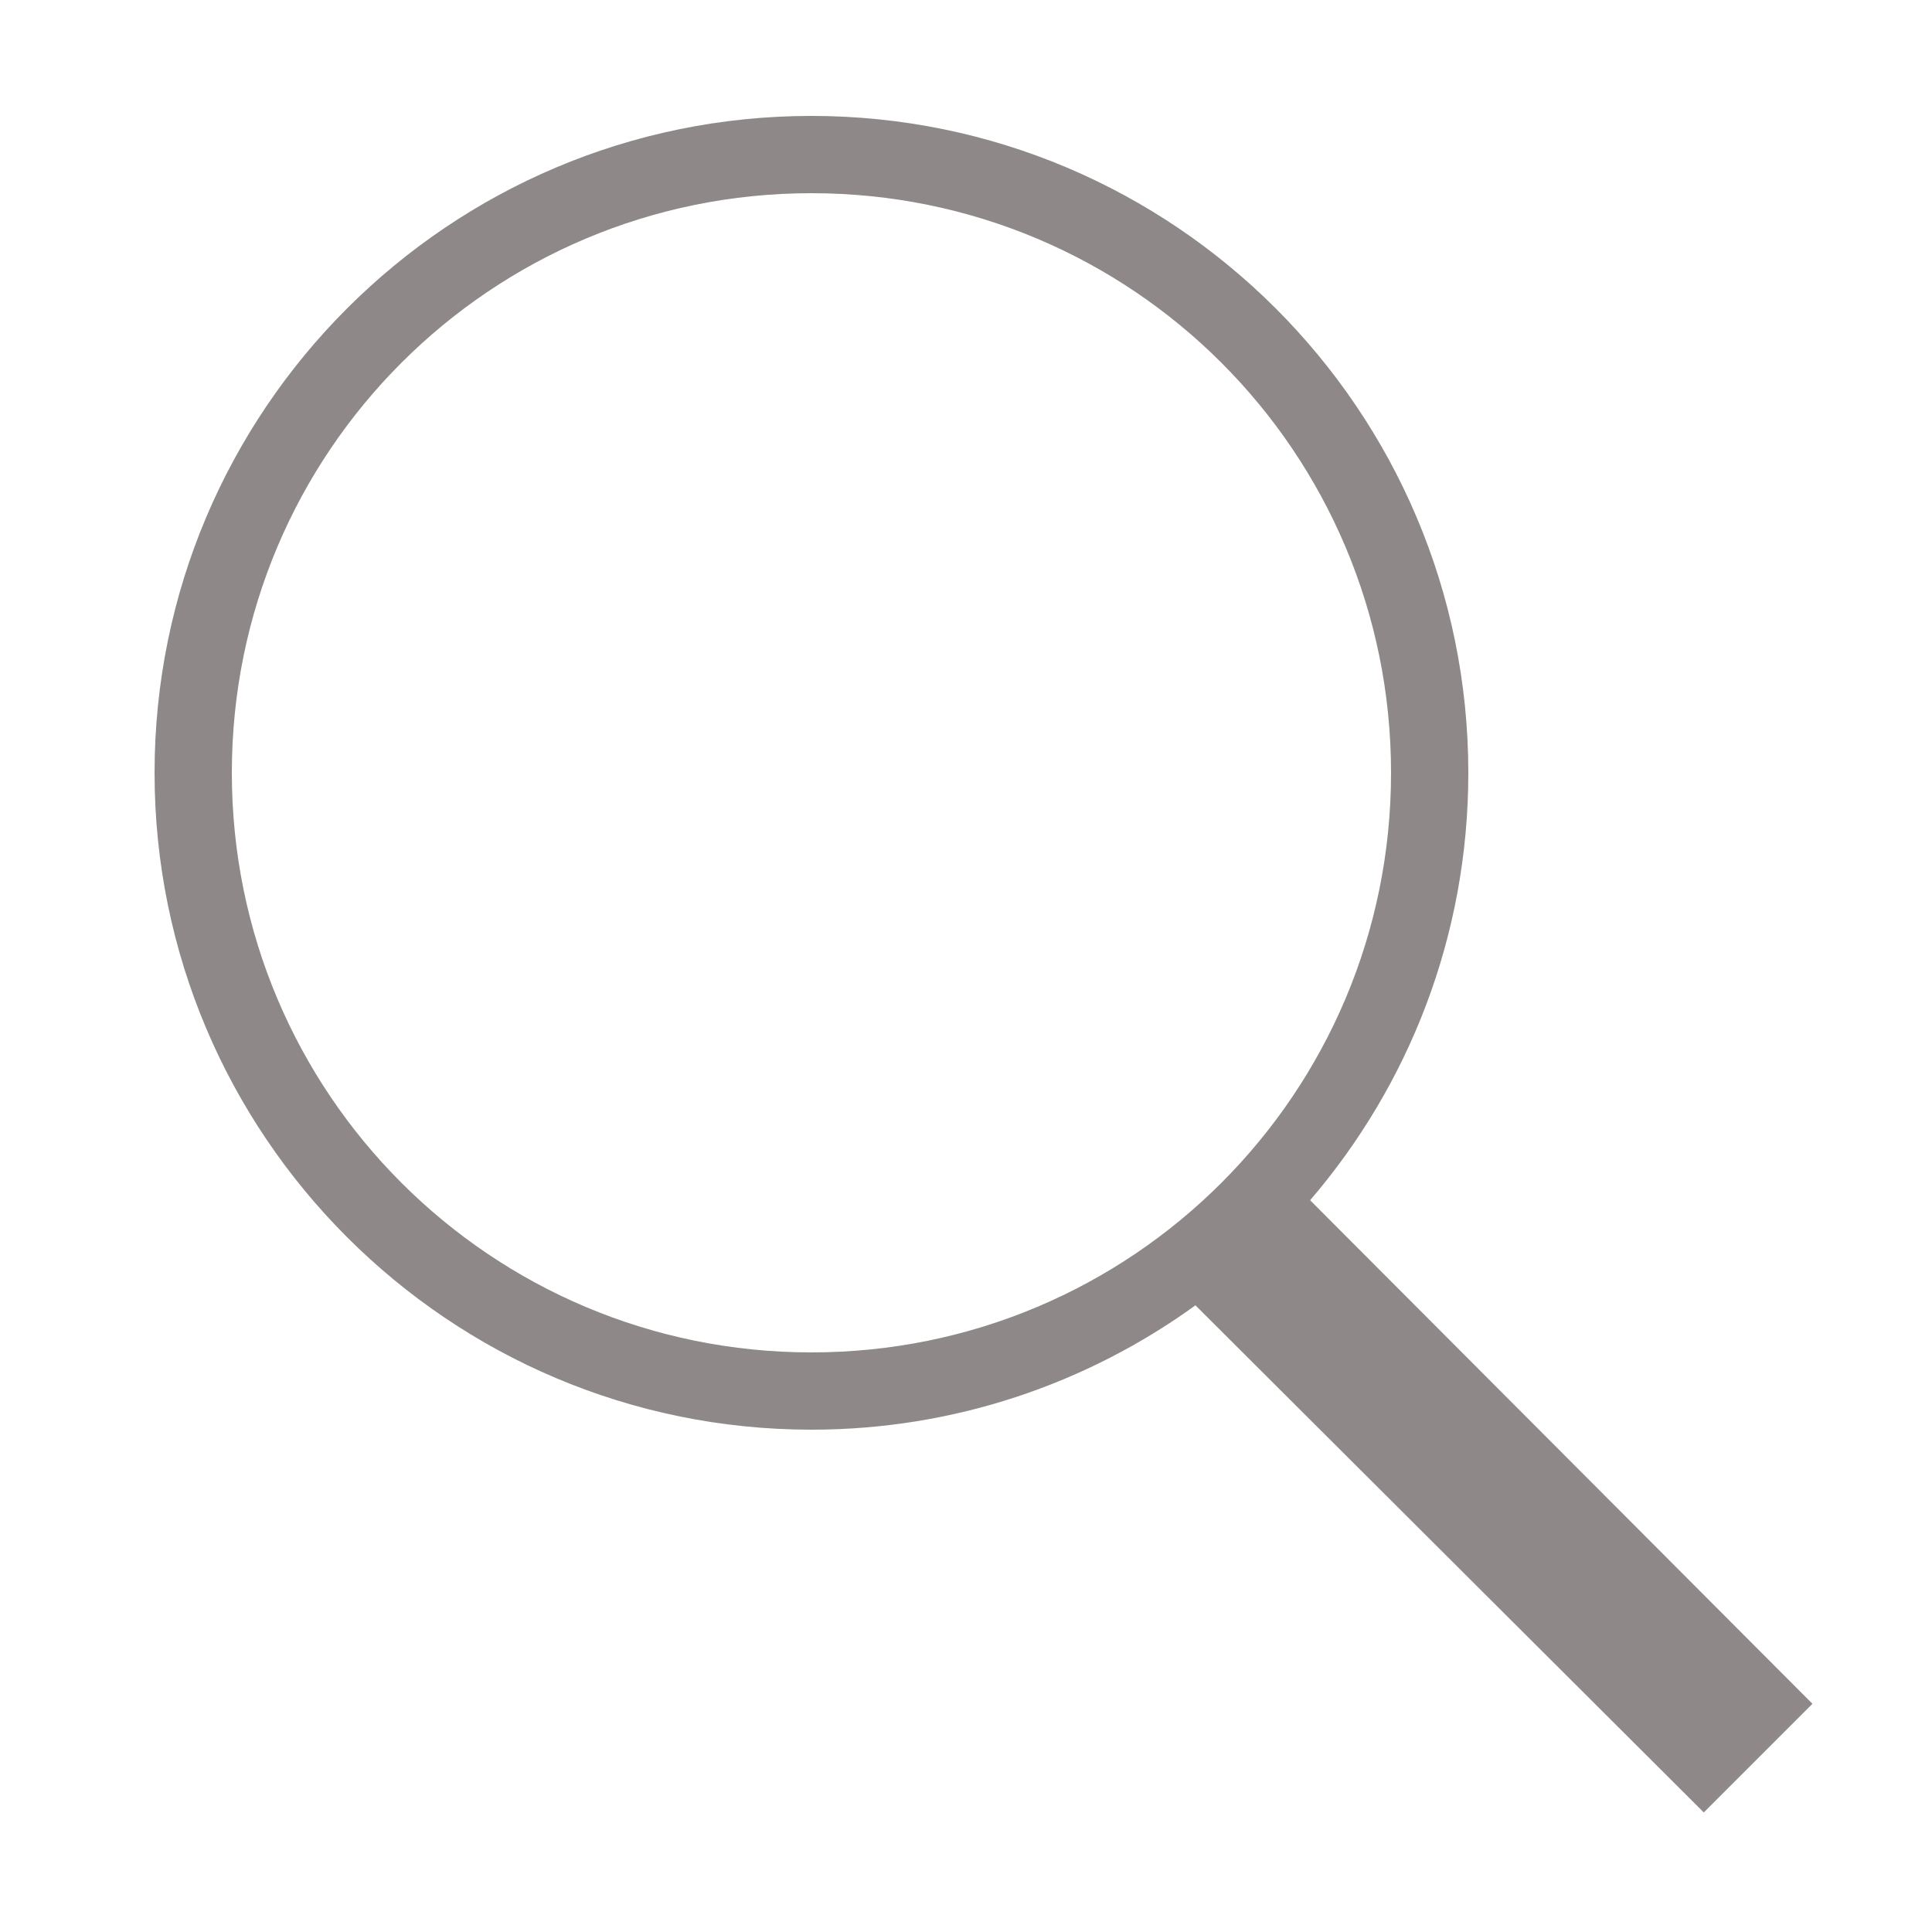 <?xml version="1.0" encoding="UTF-8"?>
<svg xmlns="http://www.w3.org/2000/svg" xmlns:xlink="http://www.w3.org/1999/xlink" width="25px" height="25px" viewBox="0 0 25 25" version="1.1">
<g id="surface1">
<path style=" stroke:none;fill-rule:nonzero;fill:rgb(56.078%,53.333%,53.333%);fill-opacity:1;" d="M 10.5 1.5 C 5.809 1.5 2 5.309 2 10 C 2 14.691 5.809 18.5 10.5 18.5 C 12.355 18.5 14.07 17.902 15.469 16.891 L 22.047 23.453 L 23.453 22.047 L 16.953 15.531 C 18.23 14.043 19 12.113 19 10 C 19 5.309 15.188 1.5 10.5 1.5 Z M 10.5 2.5 C 14.648 2.5 18 5.852 18 10 C 18 14.148 14.648 17.5 10.5 17.5 C 6.352 17.5 3 14.148 3 10 C 3 5.852 6.352 2.5 10.5 2.5 Z M 10.5 2.5 "/>
</g>
</svg>
